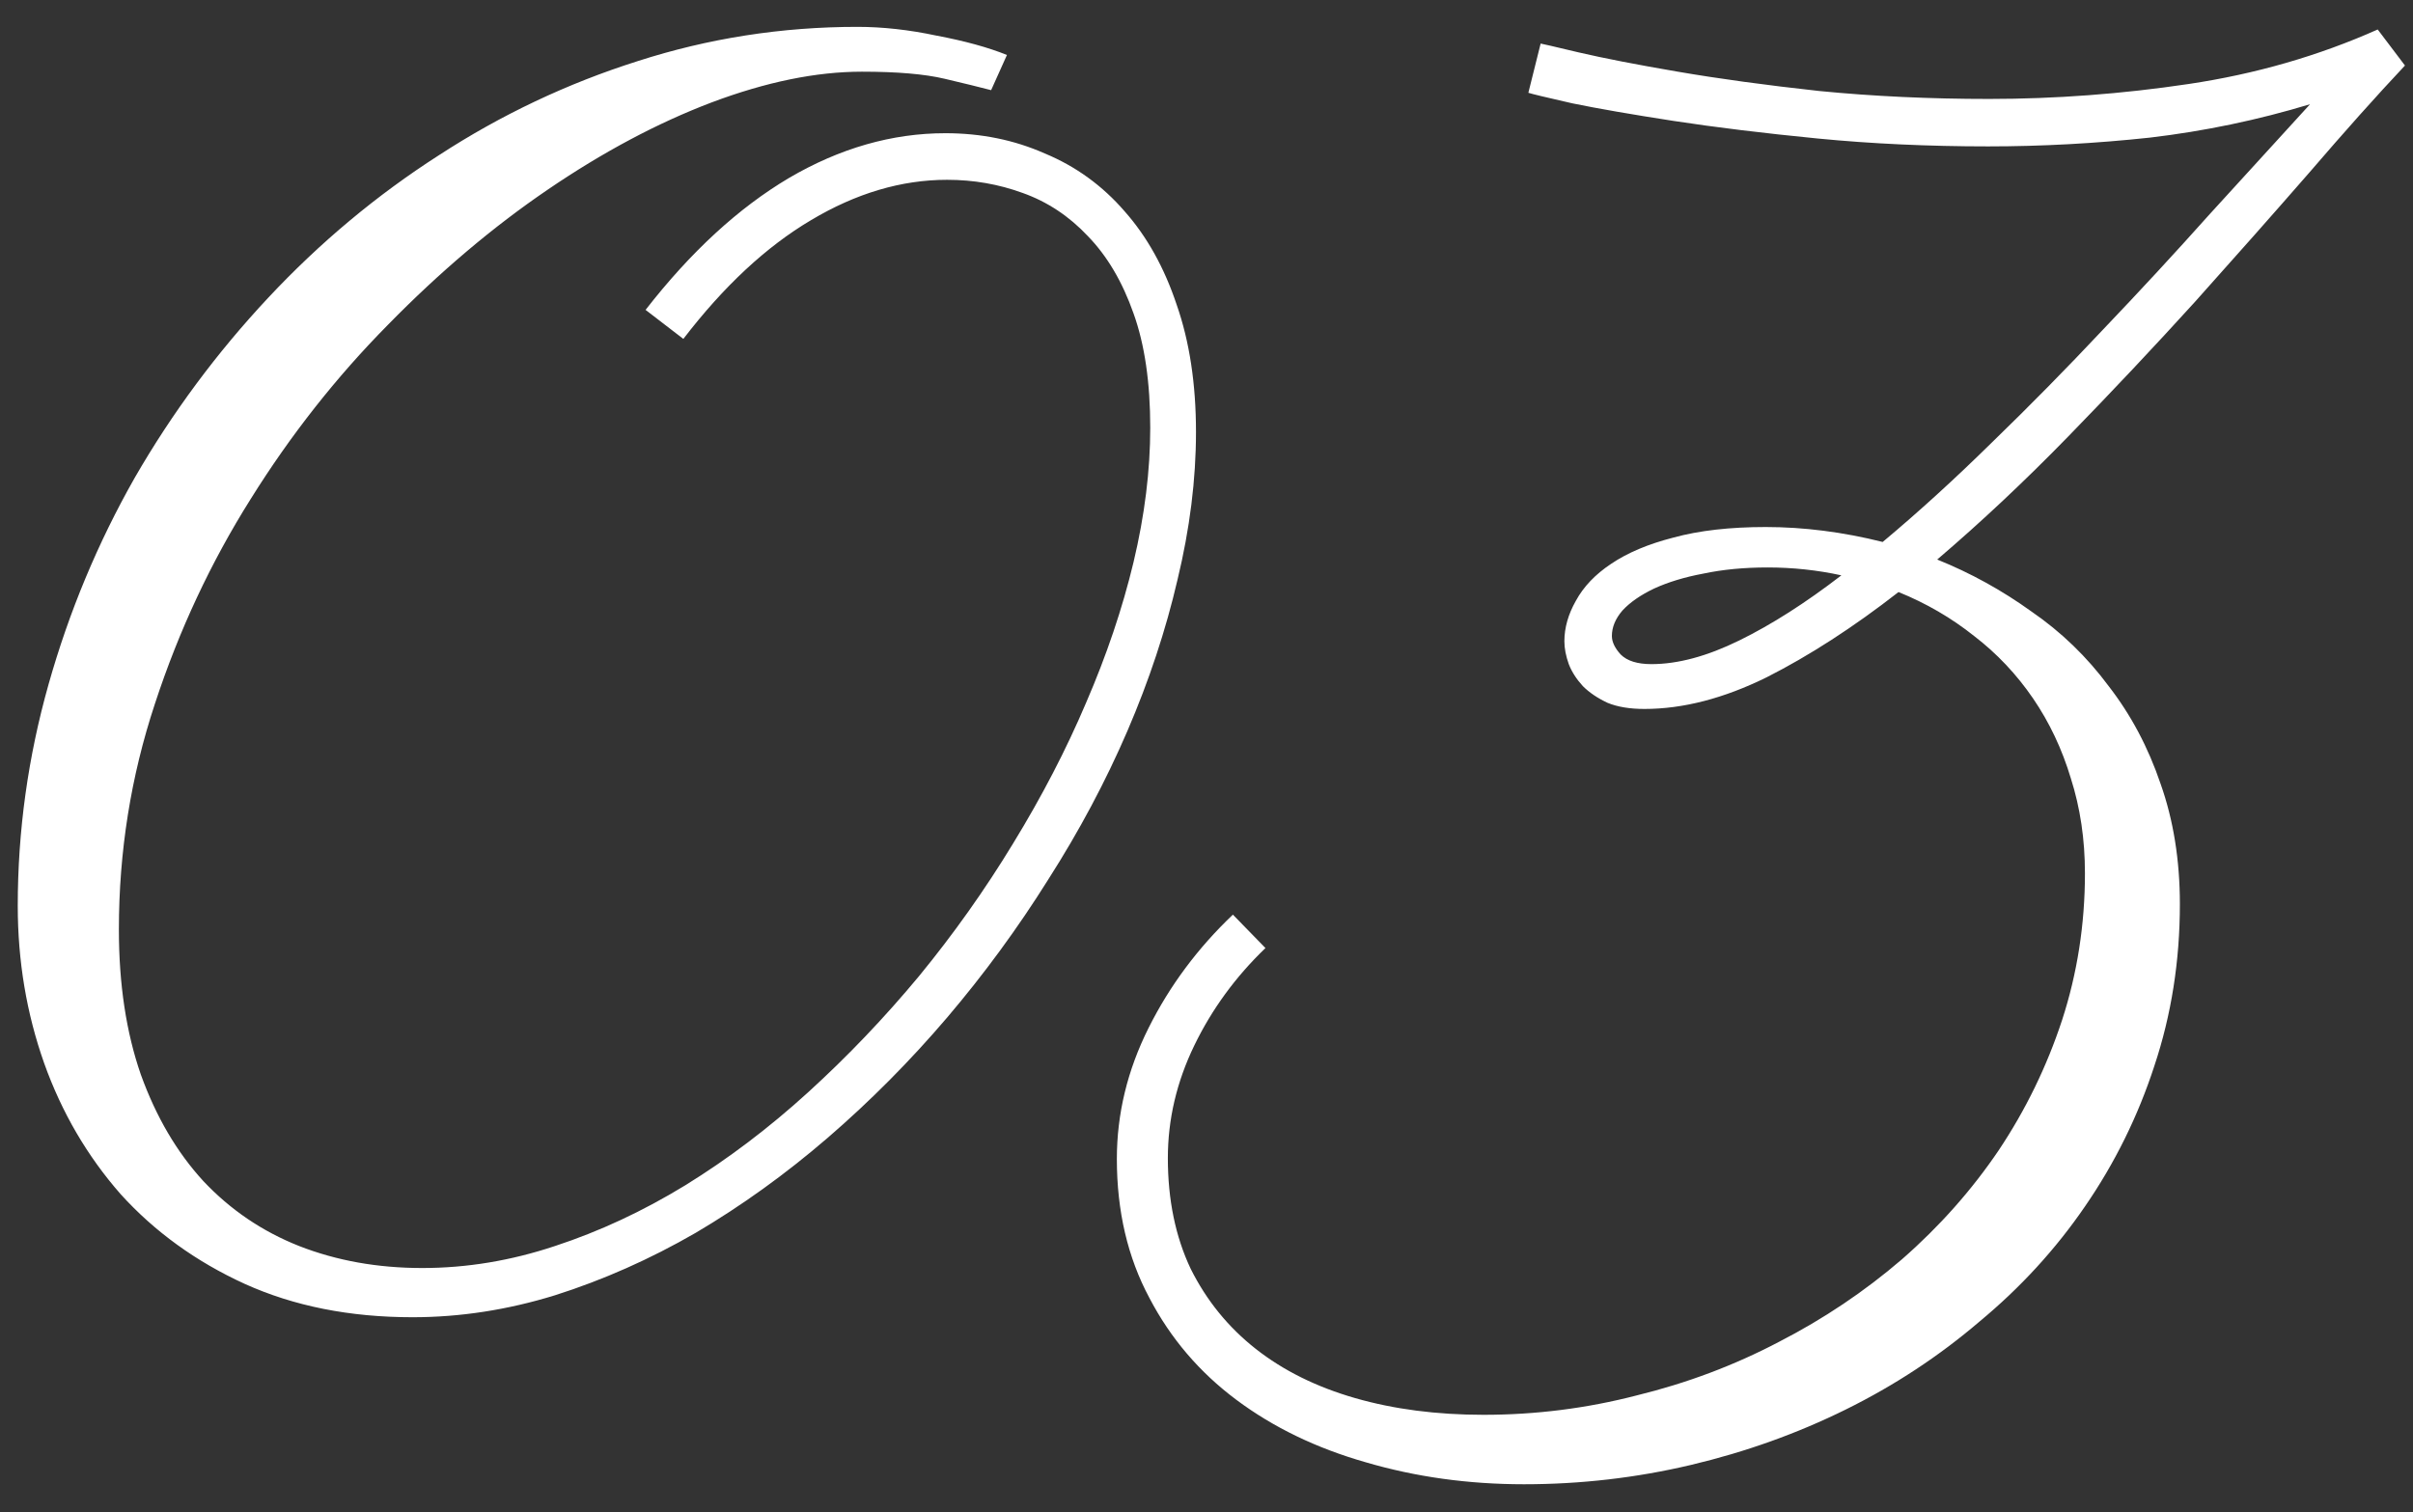 <?xml version="1.0" encoding="UTF-8"?> <svg xmlns="http://www.w3.org/2000/svg" width="67" height="42" viewBox="0 0 67 42" fill="none"><rect x="0" y="0" width="67" height="42" fill="#333333" stroke="none"/> <path d="M27.52 2.504C27.21 2.423 26.779 2.317 26.226 2.187C25.672 2.056 24.907 1.991 23.931 1.991C22.661 1.991 21.27 2.276 19.756 2.846C18.258 3.415 16.745 4.221 15.215 5.263C13.685 6.304 12.204 7.558 10.771 9.022C9.339 10.471 8.07 12.082 6.963 13.856C5.856 15.614 4.969 17.51 4.302 19.545C3.634 21.563 3.301 23.655 3.301 25.819C3.301 27.333 3.504 28.676 3.911 29.848C4.334 31.02 4.912 32.004 5.644 32.802C6.393 33.599 7.28 34.202 8.306 34.608C9.347 35.015 10.487 35.219 11.724 35.219C12.961 35.219 14.189 35.015 15.41 34.608C16.647 34.202 17.852 33.64 19.023 32.924C20.212 32.191 21.351 31.329 22.441 30.336C23.532 29.343 24.557 28.269 25.517 27.113C26.478 25.941 27.349 24.713 28.13 23.427C28.927 22.125 29.603 20.823 30.156 19.52C30.726 18.202 31.165 16.9 31.474 15.614C31.784 14.312 31.938 13.067 31.938 11.879C31.938 10.626 31.784 9.568 31.474 8.705C31.165 7.826 30.742 7.11 30.205 6.557C29.684 6.003 29.082 5.604 28.398 5.36C27.731 5.116 27.031 4.994 26.299 4.994C25.029 4.994 23.768 5.368 22.515 6.117C21.278 6.85 20.098 7.948 18.974 9.413L17.925 8.607C19.178 6.996 20.505 5.775 21.904 4.945C23.32 4.115 24.769 3.7 26.25 3.7C27.243 3.7 28.162 3.887 29.009 4.262C29.871 4.62 30.612 5.157 31.23 5.873C31.849 6.573 32.329 7.436 32.671 8.461C33.029 9.486 33.208 10.666 33.208 12.001C33.208 13.319 33.037 14.687 32.695 16.102C32.37 17.502 31.906 18.902 31.304 20.302C30.701 21.701 29.969 23.077 29.106 24.428C28.26 25.779 27.324 27.056 26.299 28.261C25.273 29.465 24.167 30.58 22.979 31.605C21.807 32.615 20.586 33.493 19.316 34.242C18.047 34.975 16.745 35.552 15.41 35.976C14.092 36.383 12.773 36.586 11.455 36.586C9.713 36.586 8.159 36.277 6.792 35.658C5.441 35.04 4.294 34.21 3.35 33.168C2.422 32.11 1.714 30.898 1.226 29.53C0.737 28.147 0.493 26.69 0.493 25.16C0.493 23.077 0.778 21.026 1.348 19.008C1.917 16.99 2.715 15.077 3.74 13.271C4.782 11.464 6.019 9.796 7.451 8.266C8.883 6.736 10.462 5.417 12.187 4.311C13.913 3.188 15.752 2.317 17.705 1.698C19.674 1.063 21.709 0.746 23.808 0.746C24.508 0.746 25.241 0.827 26.006 0.99C26.787 1.137 27.438 1.316 27.959 1.527L27.52 2.504ZM66.777 1.82C65.996 2.65 65.109 3.643 64.116 4.799C63.123 5.938 62.065 7.134 60.942 8.388C59.819 9.625 58.647 10.87 57.427 12.123C56.222 13.36 55.01 14.499 53.789 15.541C54.717 15.915 55.587 16.395 56.401 16.981C57.231 17.551 57.947 18.243 58.55 19.057C59.168 19.854 59.648 20.758 59.99 21.767C60.348 22.776 60.527 23.891 60.527 25.111C60.527 26.69 60.291 28.188 59.819 29.604C59.364 31.003 58.721 32.305 57.891 33.51C57.077 34.698 56.1 35.764 54.961 36.708C53.838 37.668 52.601 38.482 51.25 39.149C49.899 39.817 48.467 40.329 46.953 40.688C45.439 41.046 43.893 41.225 42.314 41.225C40.768 41.225 39.303 41.021 37.92 40.614C36.553 40.224 35.356 39.646 34.331 38.881C33.306 38.116 32.5 37.172 31.914 36.049C31.312 34.926 31.011 33.64 31.011 32.191C31.011 30.938 31.304 29.726 31.89 28.554C32.475 27.382 33.257 26.332 34.233 25.404L35.137 26.332C34.307 27.13 33.647 28.033 33.159 29.042C32.671 30.051 32.427 31.093 32.427 32.167C32.427 33.323 32.638 34.348 33.062 35.243C33.501 36.122 34.103 36.863 34.868 37.465C35.633 38.067 36.553 38.523 37.627 38.832C38.701 39.141 39.889 39.296 41.191 39.296C42.64 39.296 44.056 39.117 45.439 38.759C46.839 38.417 48.157 37.921 49.395 37.27C50.631 36.635 51.771 35.87 52.812 34.975C53.854 34.063 54.749 33.054 55.498 31.947C56.247 30.824 56.833 29.62 57.256 28.334C57.679 27.032 57.891 25.673 57.891 24.257C57.891 23.313 57.76 22.434 57.5 21.62C57.256 20.806 56.906 20.066 56.45 19.398C55.994 18.731 55.449 18.153 54.814 17.665C54.18 17.16 53.48 16.754 52.715 16.444C51.462 17.421 50.241 18.21 49.053 18.812C47.864 19.398 46.733 19.691 45.659 19.691C45.252 19.691 44.91 19.634 44.634 19.52C44.357 19.39 44.129 19.236 43.95 19.057C43.771 18.861 43.641 18.658 43.559 18.446C43.478 18.218 43.437 18.007 43.437 17.811C43.437 17.437 43.543 17.063 43.755 16.689C43.966 16.298 44.292 15.956 44.731 15.663C45.187 15.354 45.765 15.11 46.465 14.931C47.181 14.735 48.035 14.638 49.028 14.638C50.086 14.638 51.169 14.776 52.275 15.053C53.268 14.223 54.277 13.303 55.303 12.294C56.344 11.285 57.37 10.243 58.379 9.169C59.404 8.095 60.397 7.021 61.357 5.946C62.334 4.872 63.262 3.855 64.141 2.895C62.692 3.334 61.211 3.643 59.697 3.822C58.184 3.985 56.686 4.066 55.205 4.066C53.545 4.066 51.966 3.993 50.469 3.847C48.971 3.7 47.637 3.537 46.465 3.358C45.309 3.179 44.373 3.017 43.657 2.87C42.941 2.707 42.534 2.61 42.437 2.577L42.778 1.21C42.794 1.21 43.145 1.291 43.828 1.454C44.528 1.617 45.447 1.796 46.587 1.991C47.726 2.187 49.036 2.366 50.517 2.528C52.015 2.675 53.586 2.748 55.229 2.748C57.069 2.748 58.916 2.61 60.771 2.333C62.627 2.056 64.377 1.552 66.02 0.819L66.777 1.82ZM45.854 18.446C46.587 18.446 47.401 18.227 48.296 17.787C49.191 17.348 50.135 16.745 51.128 15.98C50.461 15.834 49.777 15.761 49.077 15.761C48.426 15.761 47.832 15.818 47.295 15.932C46.774 16.029 46.318 16.168 45.928 16.347C45.553 16.526 45.26 16.729 45.049 16.957C44.853 17.185 44.756 17.421 44.756 17.665C44.756 17.828 44.837 17.999 45 18.178C45.179 18.357 45.464 18.446 45.854 18.446Z" fill="white"></path> </svg> 